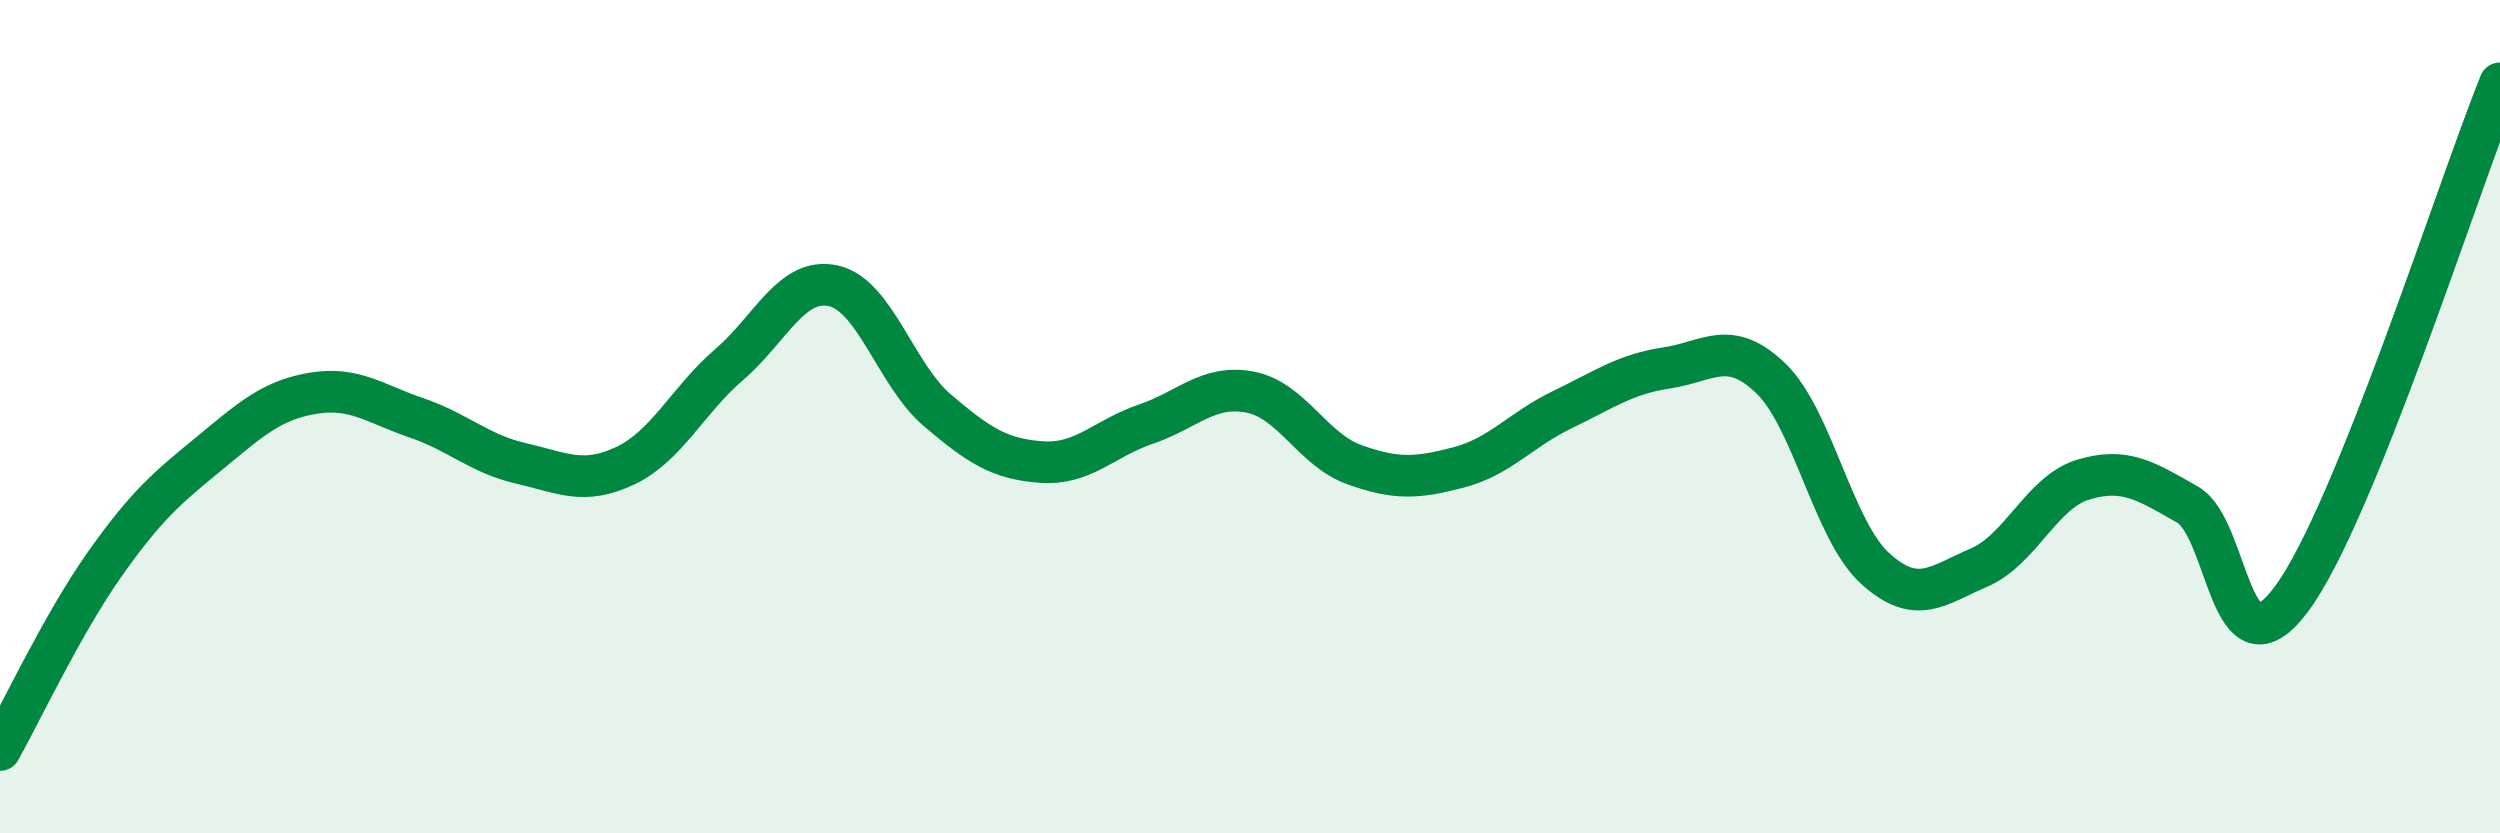 
    <svg width="60" height="20" viewBox="0 0 60 20" xmlns="http://www.w3.org/2000/svg">
      <path
        d="M 0,18 C 0.5,17.11 1.5,14.98 2.5,13.56 C 3.5,12.14 4,11.72 5,10.9 C 6,10.08 6.5,9.61 7.5,9.44 C 8.5,9.27 9,9.69 10,10.03 C 11,10.37 11.5,10.89 12.5,11.12 C 13.5,11.35 14,11.65 15,11.18 C 16,10.71 16.5,9.61 17.5,8.75 C 18.5,7.89 19,6.64 20,6.86 C 21,7.08 21.5,9 22.5,9.85 C 23.5,10.7 24,11.02 25,11.09 C 26,11.16 26.5,10.52 27.5,10.18 C 28.5,9.84 29,9.22 30,9.41 C 31,9.6 31.5,10.79 32.5,11.15 C 33.5,11.51 34,11.48 35,11.22 C 36,10.96 36.5,10.31 37.5,9.83 C 38.5,9.35 39,8.98 40,8.83 C 41,8.68 41.5,8.12 42.5,9.08 C 43.5,10.04 44,12.73 45,13.64 C 46,14.55 46.5,14.05 47.5,13.62 C 48.5,13.19 49,11.81 50,11.51 C 51,11.21 51.5,11.54 52.5,12.11 C 53.5,12.68 53.5,16.39 55,14.37 C 56.5,12.35 59,4.47 60,2L60 20L0 20Z"
        fill="#008740"
        opacity="0.1"
        stroke-linecap="round"
        stroke-linejoin="round"
      />
      <path
        d="M 0,18 C 0.5,17.11 1.5,14.98 2.5,13.56 C 3.5,12.14 4,11.72 5,10.9 C 6,10.08 6.5,9.61 7.5,9.44 C 8.5,9.27 9,9.69 10,10.03 C 11,10.37 11.5,10.89 12.5,11.12 C 13.5,11.35 14,11.65 15,11.18 C 16,10.71 16.5,9.61 17.5,8.75 C 18.5,7.89 19,6.64 20,6.86 C 21,7.08 21.5,9 22.5,9.85 C 23.5,10.7 24,11.02 25,11.09 C 26,11.16 26.5,10.52 27.5,10.18 C 28.5,9.84 29,9.22 30,9.41 C 31,9.6 31.5,10.79 32.5,11.15 C 33.5,11.51 34,11.48 35,11.22 C 36,10.96 36.5,10.31 37.5,9.83 C 38.5,9.35 39,8.98 40,8.83 C 41,8.68 41.5,8.12 42.5,9.08 C 43.5,10.04 44,12.73 45,13.64 C 46,14.55 46.5,14.05 47.5,13.62 C 48.5,13.19 49,11.81 50,11.51 C 51,11.21 51.5,11.54 52.5,12.11 C 53.5,12.68 53.5,16.39 55,14.37 C 56.5,12.35 59,4.47 60,2"
        stroke="#008740"
        stroke-width="1"
        fill="none"
        stroke-linecap="round"
        stroke-linejoin="round"
      />
    </svg>
  